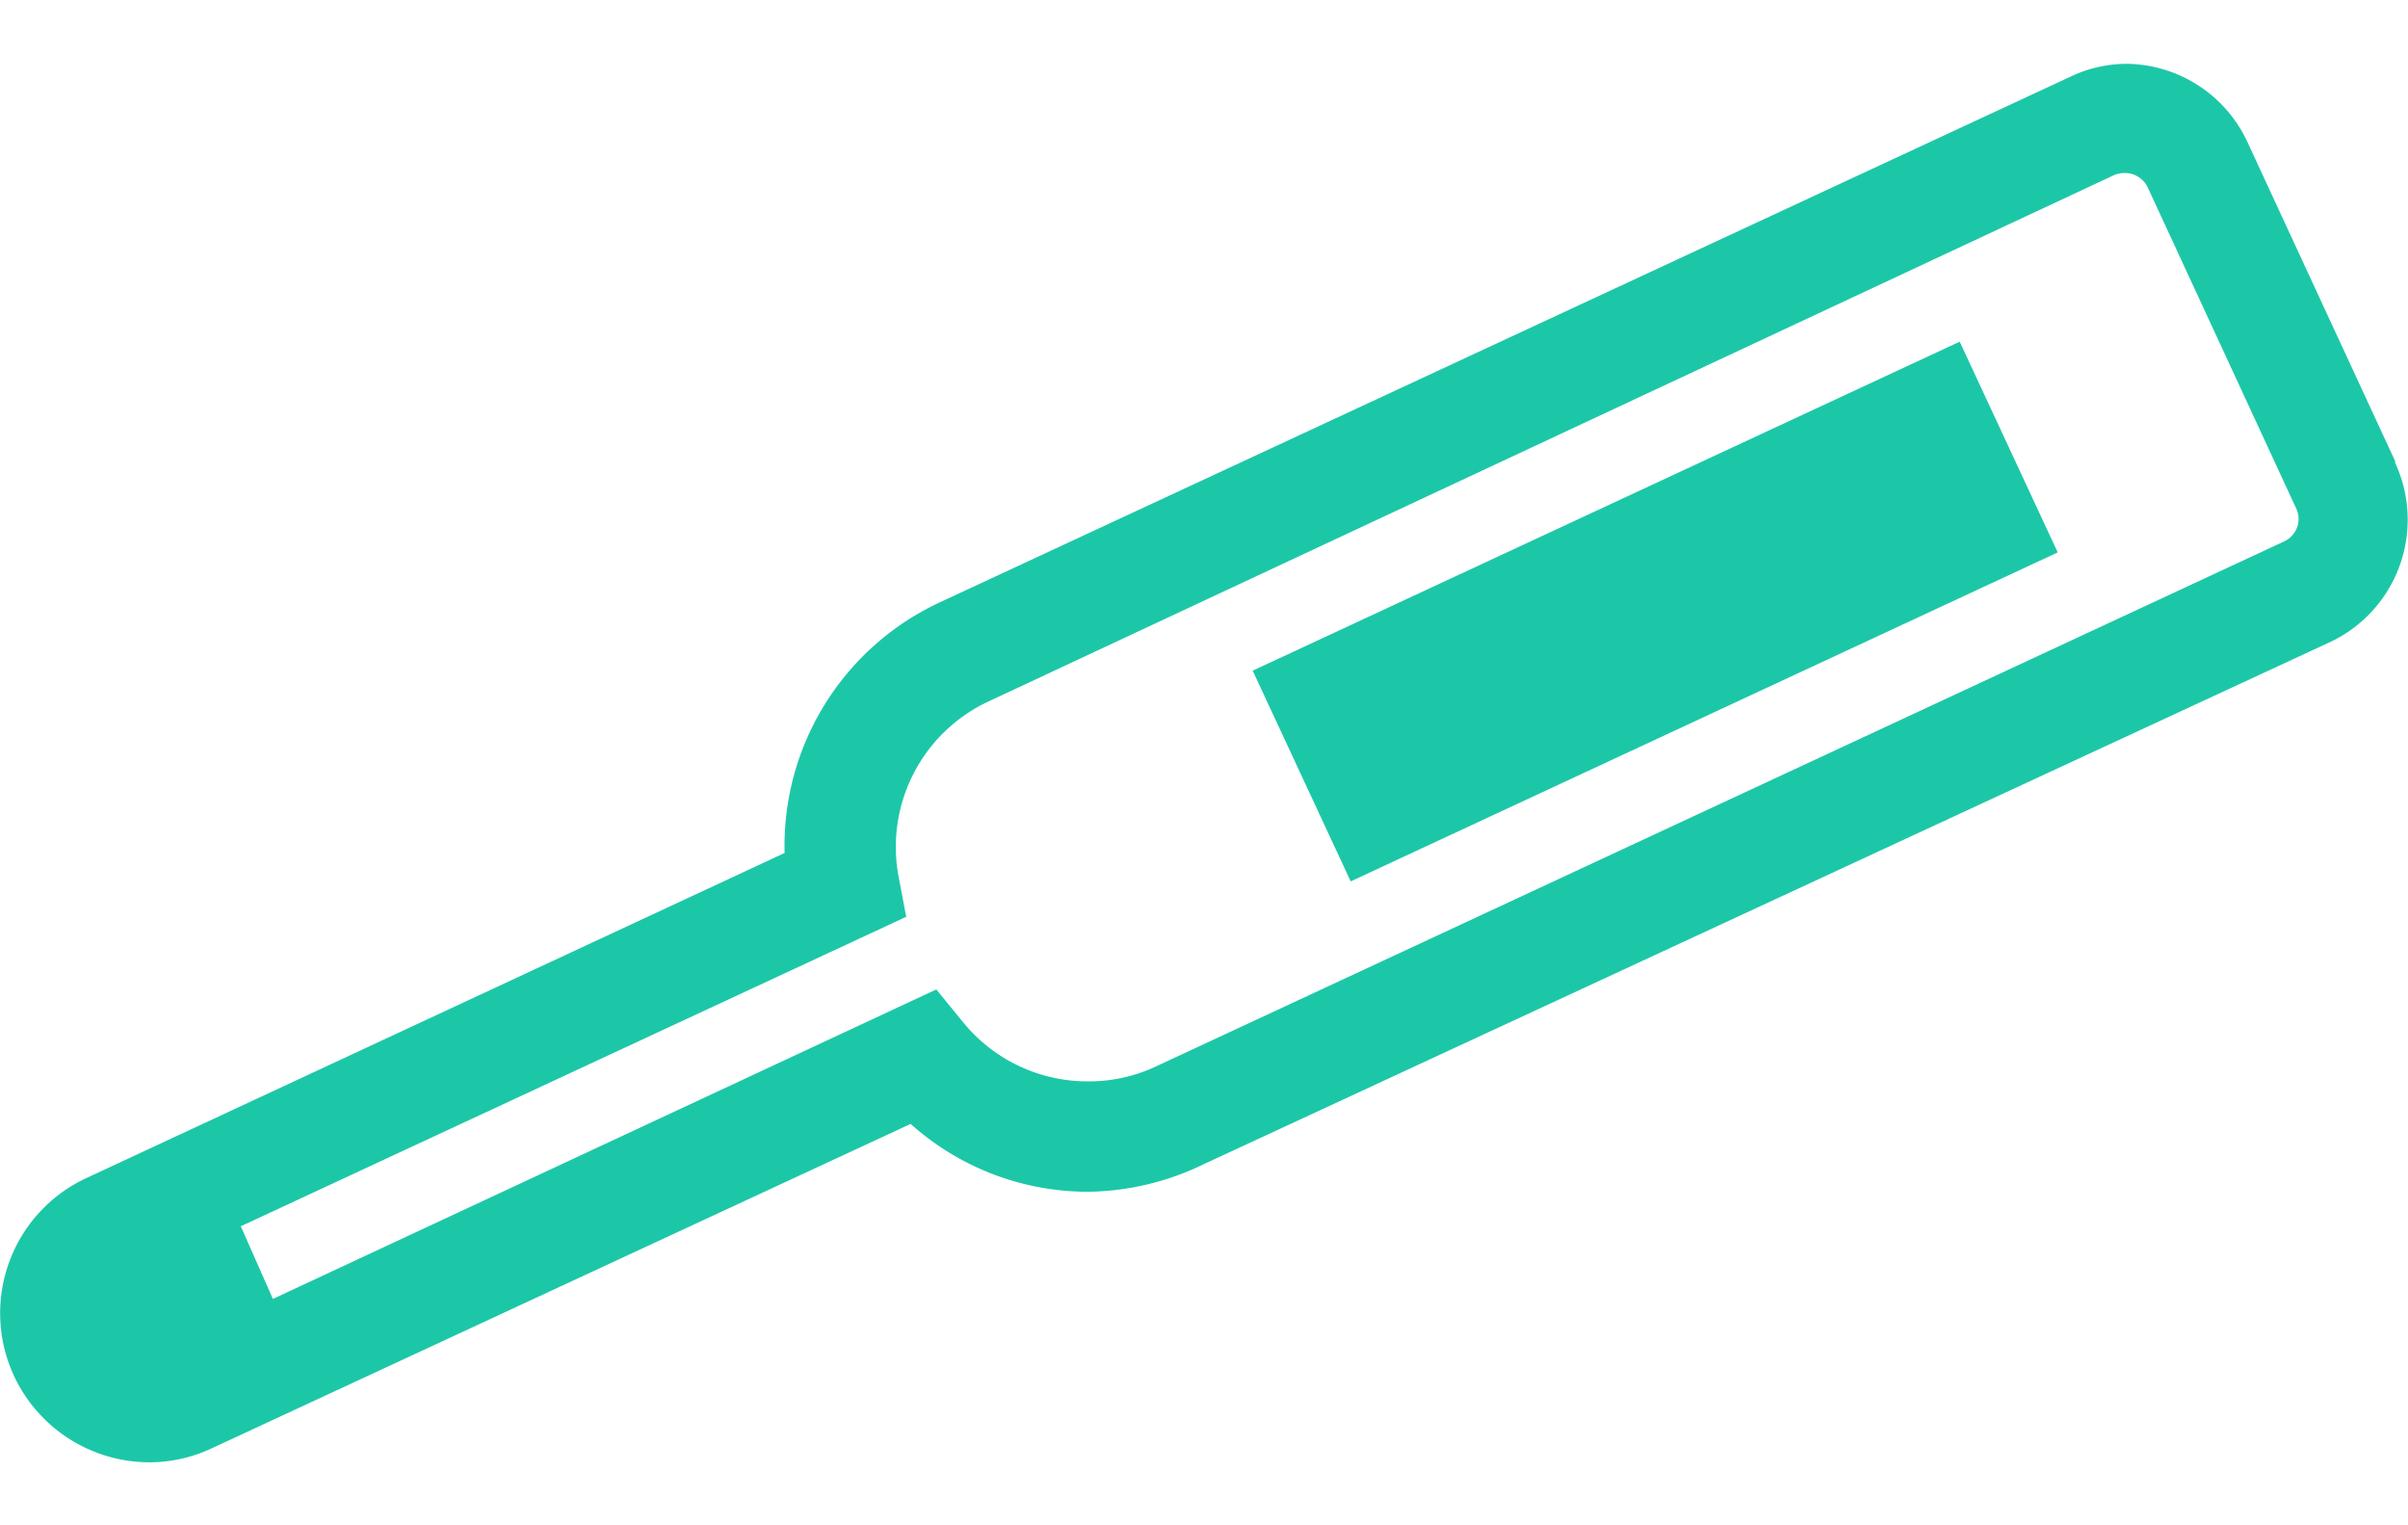 <svg xmlns="http://www.w3.org/2000/svg" width="60" height="38" viewBox="0 0 60 38"><defs><style>.cls-1{fill:none;}.cls-2{fill:#1cc7a8;}</style></defs><g id="レイヤー_2" data-name="レイヤー 2"><g id="PC"><g id="Mainvisual"><g id="予防"><rect class="cls-1" width="60" height="38"/><rect class="cls-2" x="31.53" y="12.34" width="19.43" height="5.79" transform="translate(-2.58 18.82) rotate(-24.95)"/><path class="cls-2" d="M59.68,11.49,56,3.54a3.36,3.36,0,0,0-3-1.95,3.27,3.27,0,0,0-1.41.32L23.43,15a6.69,6.69,0,0,0-3.88,6.25l-17.4,8.1a3.71,3.71,0,0,0-1.8,4.93,3.73,3.73,0,0,0,3.37,2.15,3.66,3.66,0,0,0,1.56-.35L22.69,28a6.63,6.63,0,0,0,4.45,1.69h0A6.78,6.78,0,0,0,30,29L58.05,16a3.37,3.37,0,0,0,1.63-4.47Zm-2.44,1.64a.63.63,0,0,1-.33.36L28.82,26.56a3.93,3.93,0,0,1-1.68.38h0A4,4,0,0,1,24,25.47l-.67-.82L6.8,32.36,6,30.55l16.58-7.71-.19-1a4,4,0,0,1,2.23-4.36L52.66,4.37a.66.66,0,0,1,.27-.06.63.63,0,0,1,.59.37l3.7,8A.62.62,0,0,1,57.24,13.13Z"/></g></g></g></g></svg>